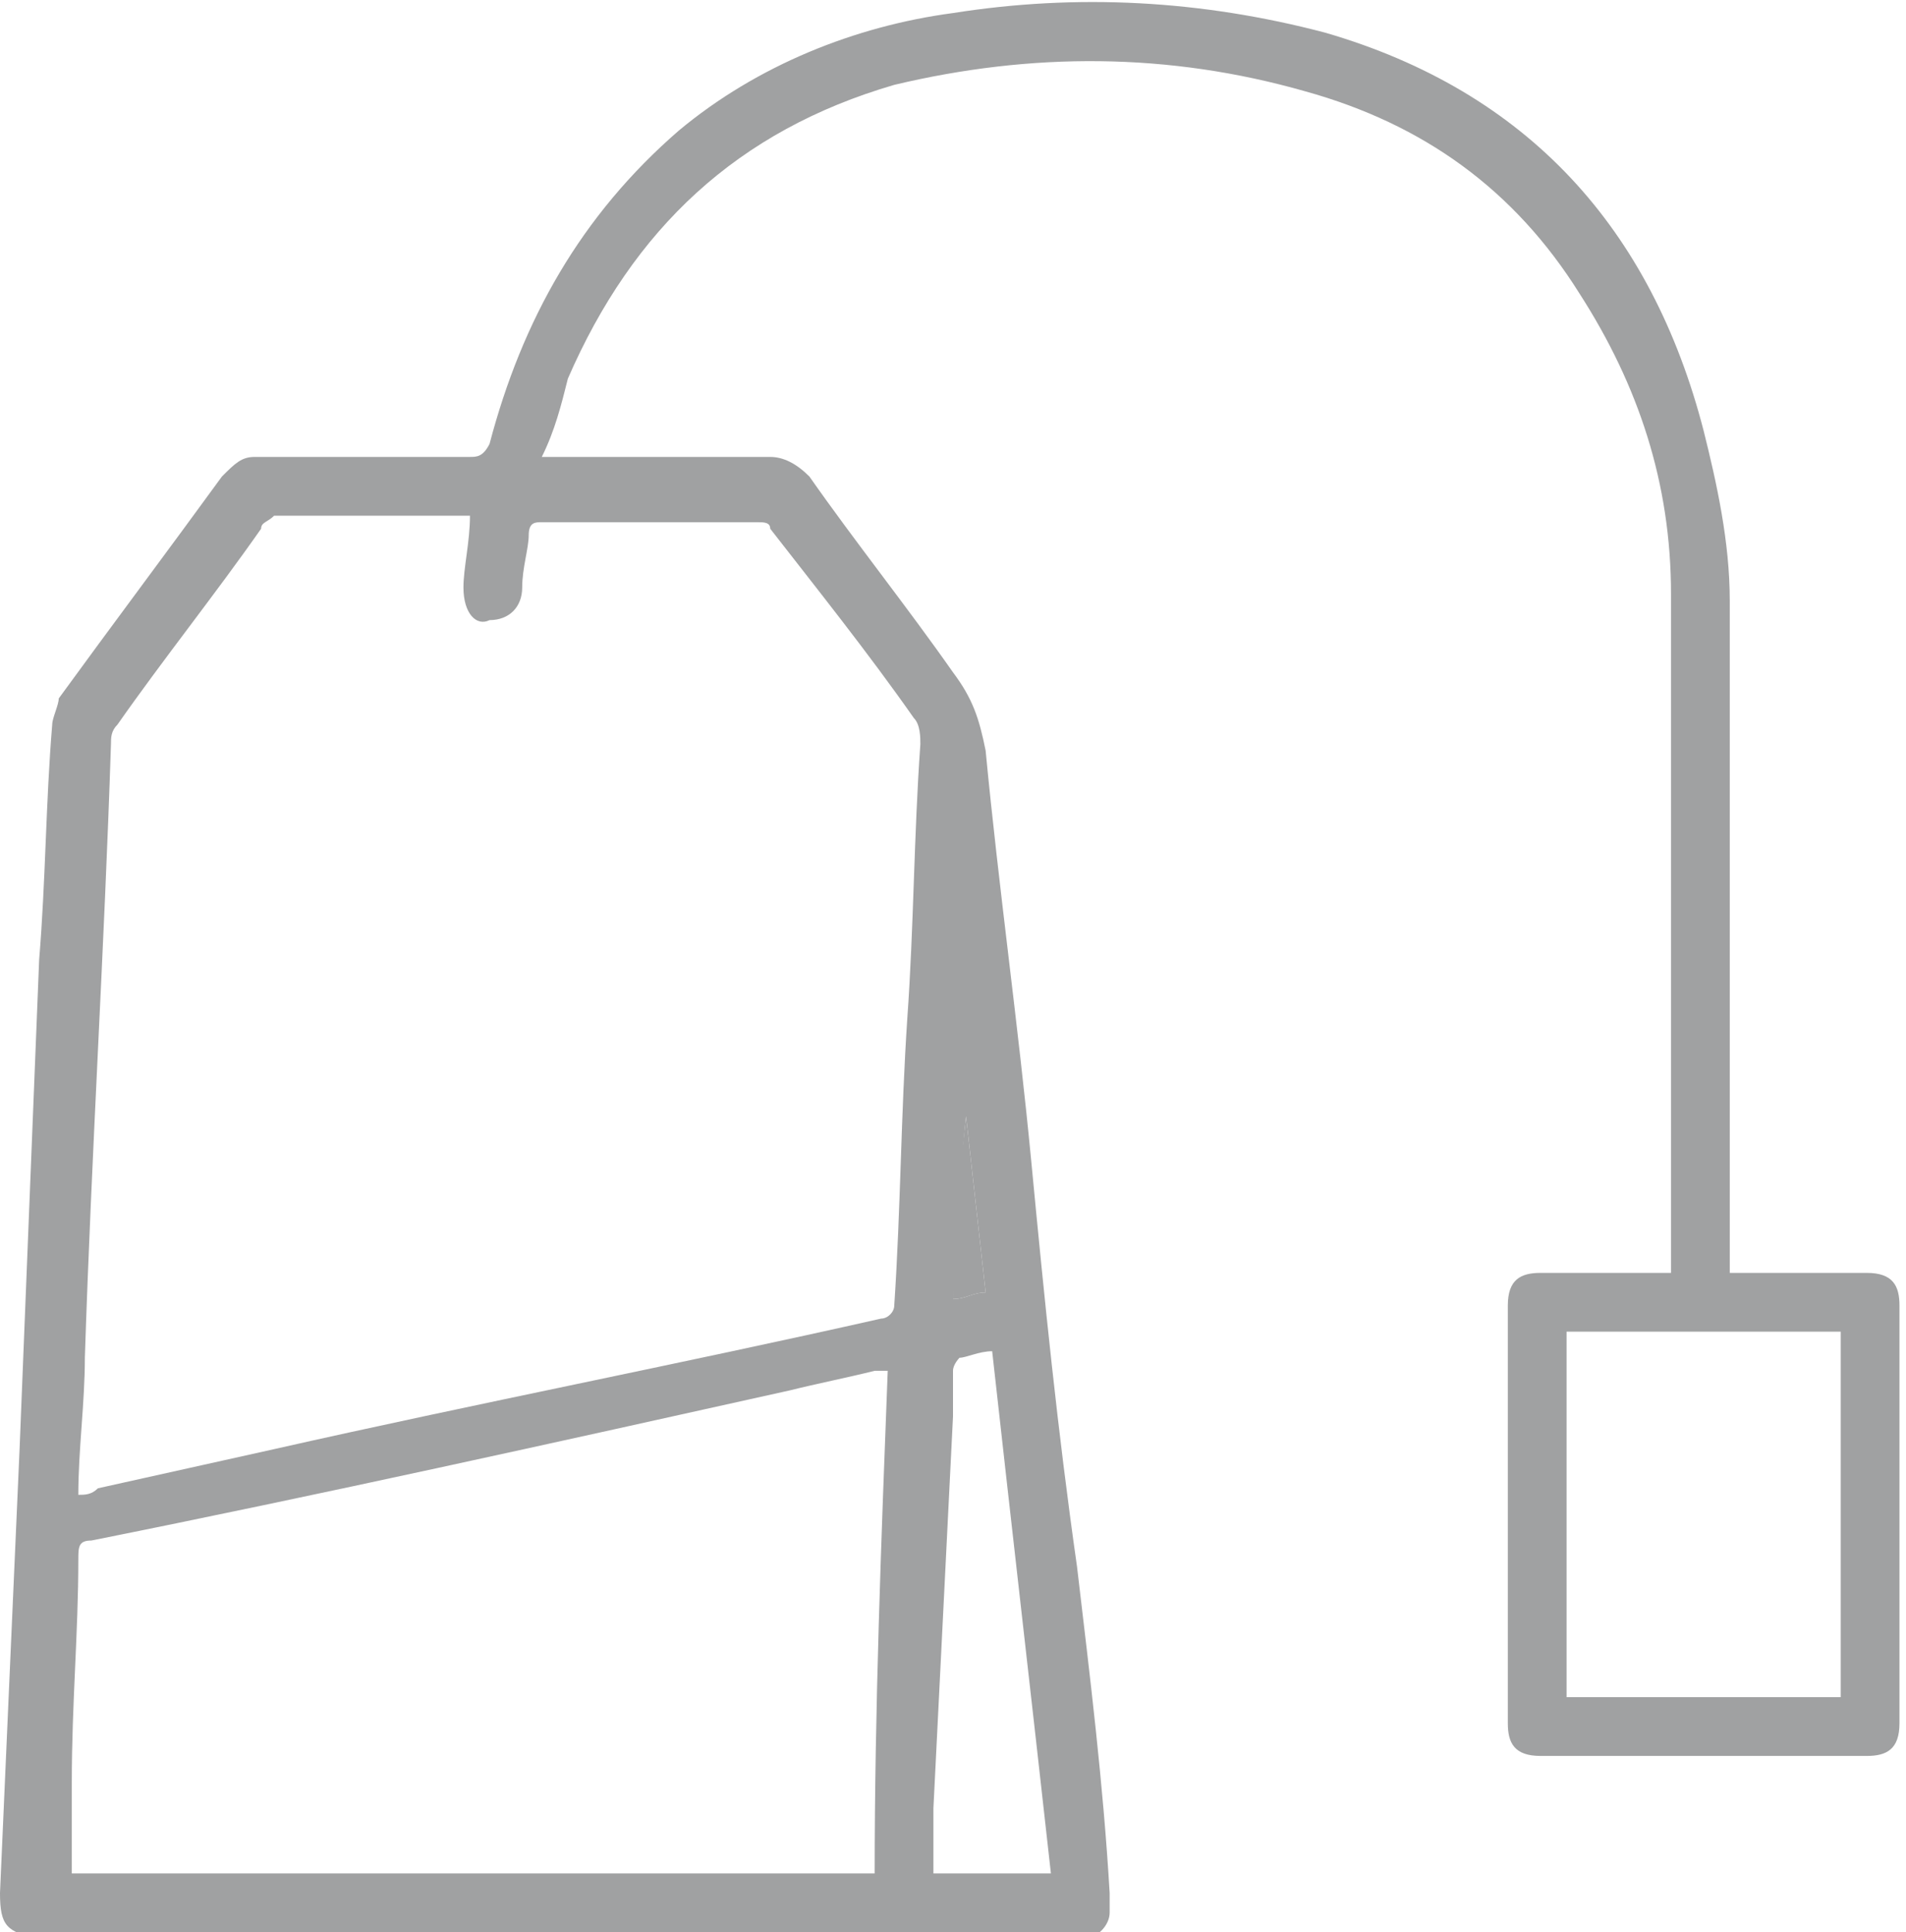 <svg enable-background="new 0 0 29.2 29.6" viewBox="0 0 29.2 29.6" xmlns="http://www.w3.org/2000/svg"><g fill="#a0a1a2"><path d="m26.5 19.5h2.1c.4 0 .5.2.5.5v6.4c0 .4-.2.5-.5.5-1.7 0-3.3 0-5 0-.4 0-.5-.2-.5-.5 0-2.1 0-4.3 0-6.4 0-.4.2-.5.5-.5h1.8.2c0-.1 0-.2 0-.3 0-3.4 0-6.7 0-10.1 0-1.7-.5-3.2-1.4-4.6-1-1.6-2.4-2.6-4.2-3.1-2.1-.6-4.2-.6-6.3-.1-2.4.7-4 2.2-5 4.5-.1.4-.2.8-.4 1.2h.3 3.2c.2 0 .4.1.6.3.7 1 1.5 2 2.2 3 .3.4.4.7.5 1.2.2 2.1.5 4.2.7 6.3s.4 4.1.7 6.2c.2 1.7.4 3.3.5 5v.3c0 .2-.2.4-.4.4-.1 0-.2 0-.3 0-5.2 0-10.5 0-15.7 0-.5-.1-.6-.2-.6-.7.1-2.3.2-4.5.3-6.8l.3-7.5c.1-1.2.1-2.4.2-3.6 0-.1.1-.3.1-.4.8-1.1 1.7-2.3 2.5-3.4.2-.2.3-.3.5-.3h3.3c.1 0 .2 0 .3-.2.5-1.9 1.4-3.5 2.9-4.8 1.2-1 2.7-1.6 4.2-1.8 1.9-.3 3.8-.2 5.7.3 3.1.9 5 3 5.8 6.1.2.8.4 1.7.4 2.6v10zm-19.3-11.6c-1 0-2 0-3 0-.1.1-.2.1-.2.2-.7 1-1.5 2-2.2 3-.1.1-.1.2-.1.3-.1 3.1-.3 6.3-.4 9.4 0 .7-.1 1.4-.1 2.1.1 0 .2 0 .3-.1l2.7-.6c3.1-.7 6.2-1.3 9.3-2 .1 0 .2-.1.2-.2.1-1.5.1-2.9.2-4.4.1-1.4.1-2.8.2-4.2 0-.1 0-.3-.1-.4-.7-1-1.5-2-2.2-2.9 0-.1-.1-.1-.2-.1-1.1 0-2.2 0-3.3 0-.1 0-.2 0-.2.2s-.1.5-.1.8-.2.5-.5.5c-.2.1-.4-.1-.4-.5 0-.3.1-.7.1-1.1zm6.4 13.1c-.1 0-.2 0-.2 0-.4.1-.9.2-1.3.3-3.6.8-7.2 1.6-10.7 2.3-.2 0-.2.1-.2.3 0 1.1-.1 2.2-.1 3.4v1.4h12.3c0-2.5.1-5.1.2-7.7zm10.4 5h4.2c0-1.9 0-3.8 0-5.6-1.4 0-2.8 0-4.2 0zm-8.8-5.3c-.2 0-.4.1-.5.1 0 0-.1.1-.1.2v.7c-.1 2-.2 4-.3 6v1h1.8c-.3-2.7-.6-5.3-.9-8zm-.4-3.6c-.1.9-.1 1.8-.2 2.8.2 0 .3-.1.5-.1-.1-.9-.2-1.8-.3-2.7z"/><path d="m14.8 17.1c.1.9.2 1.8.3 2.7-.2 0-.3.1-.5.1 0-1 .1-1.9.2-2.8z"/></g></svg>